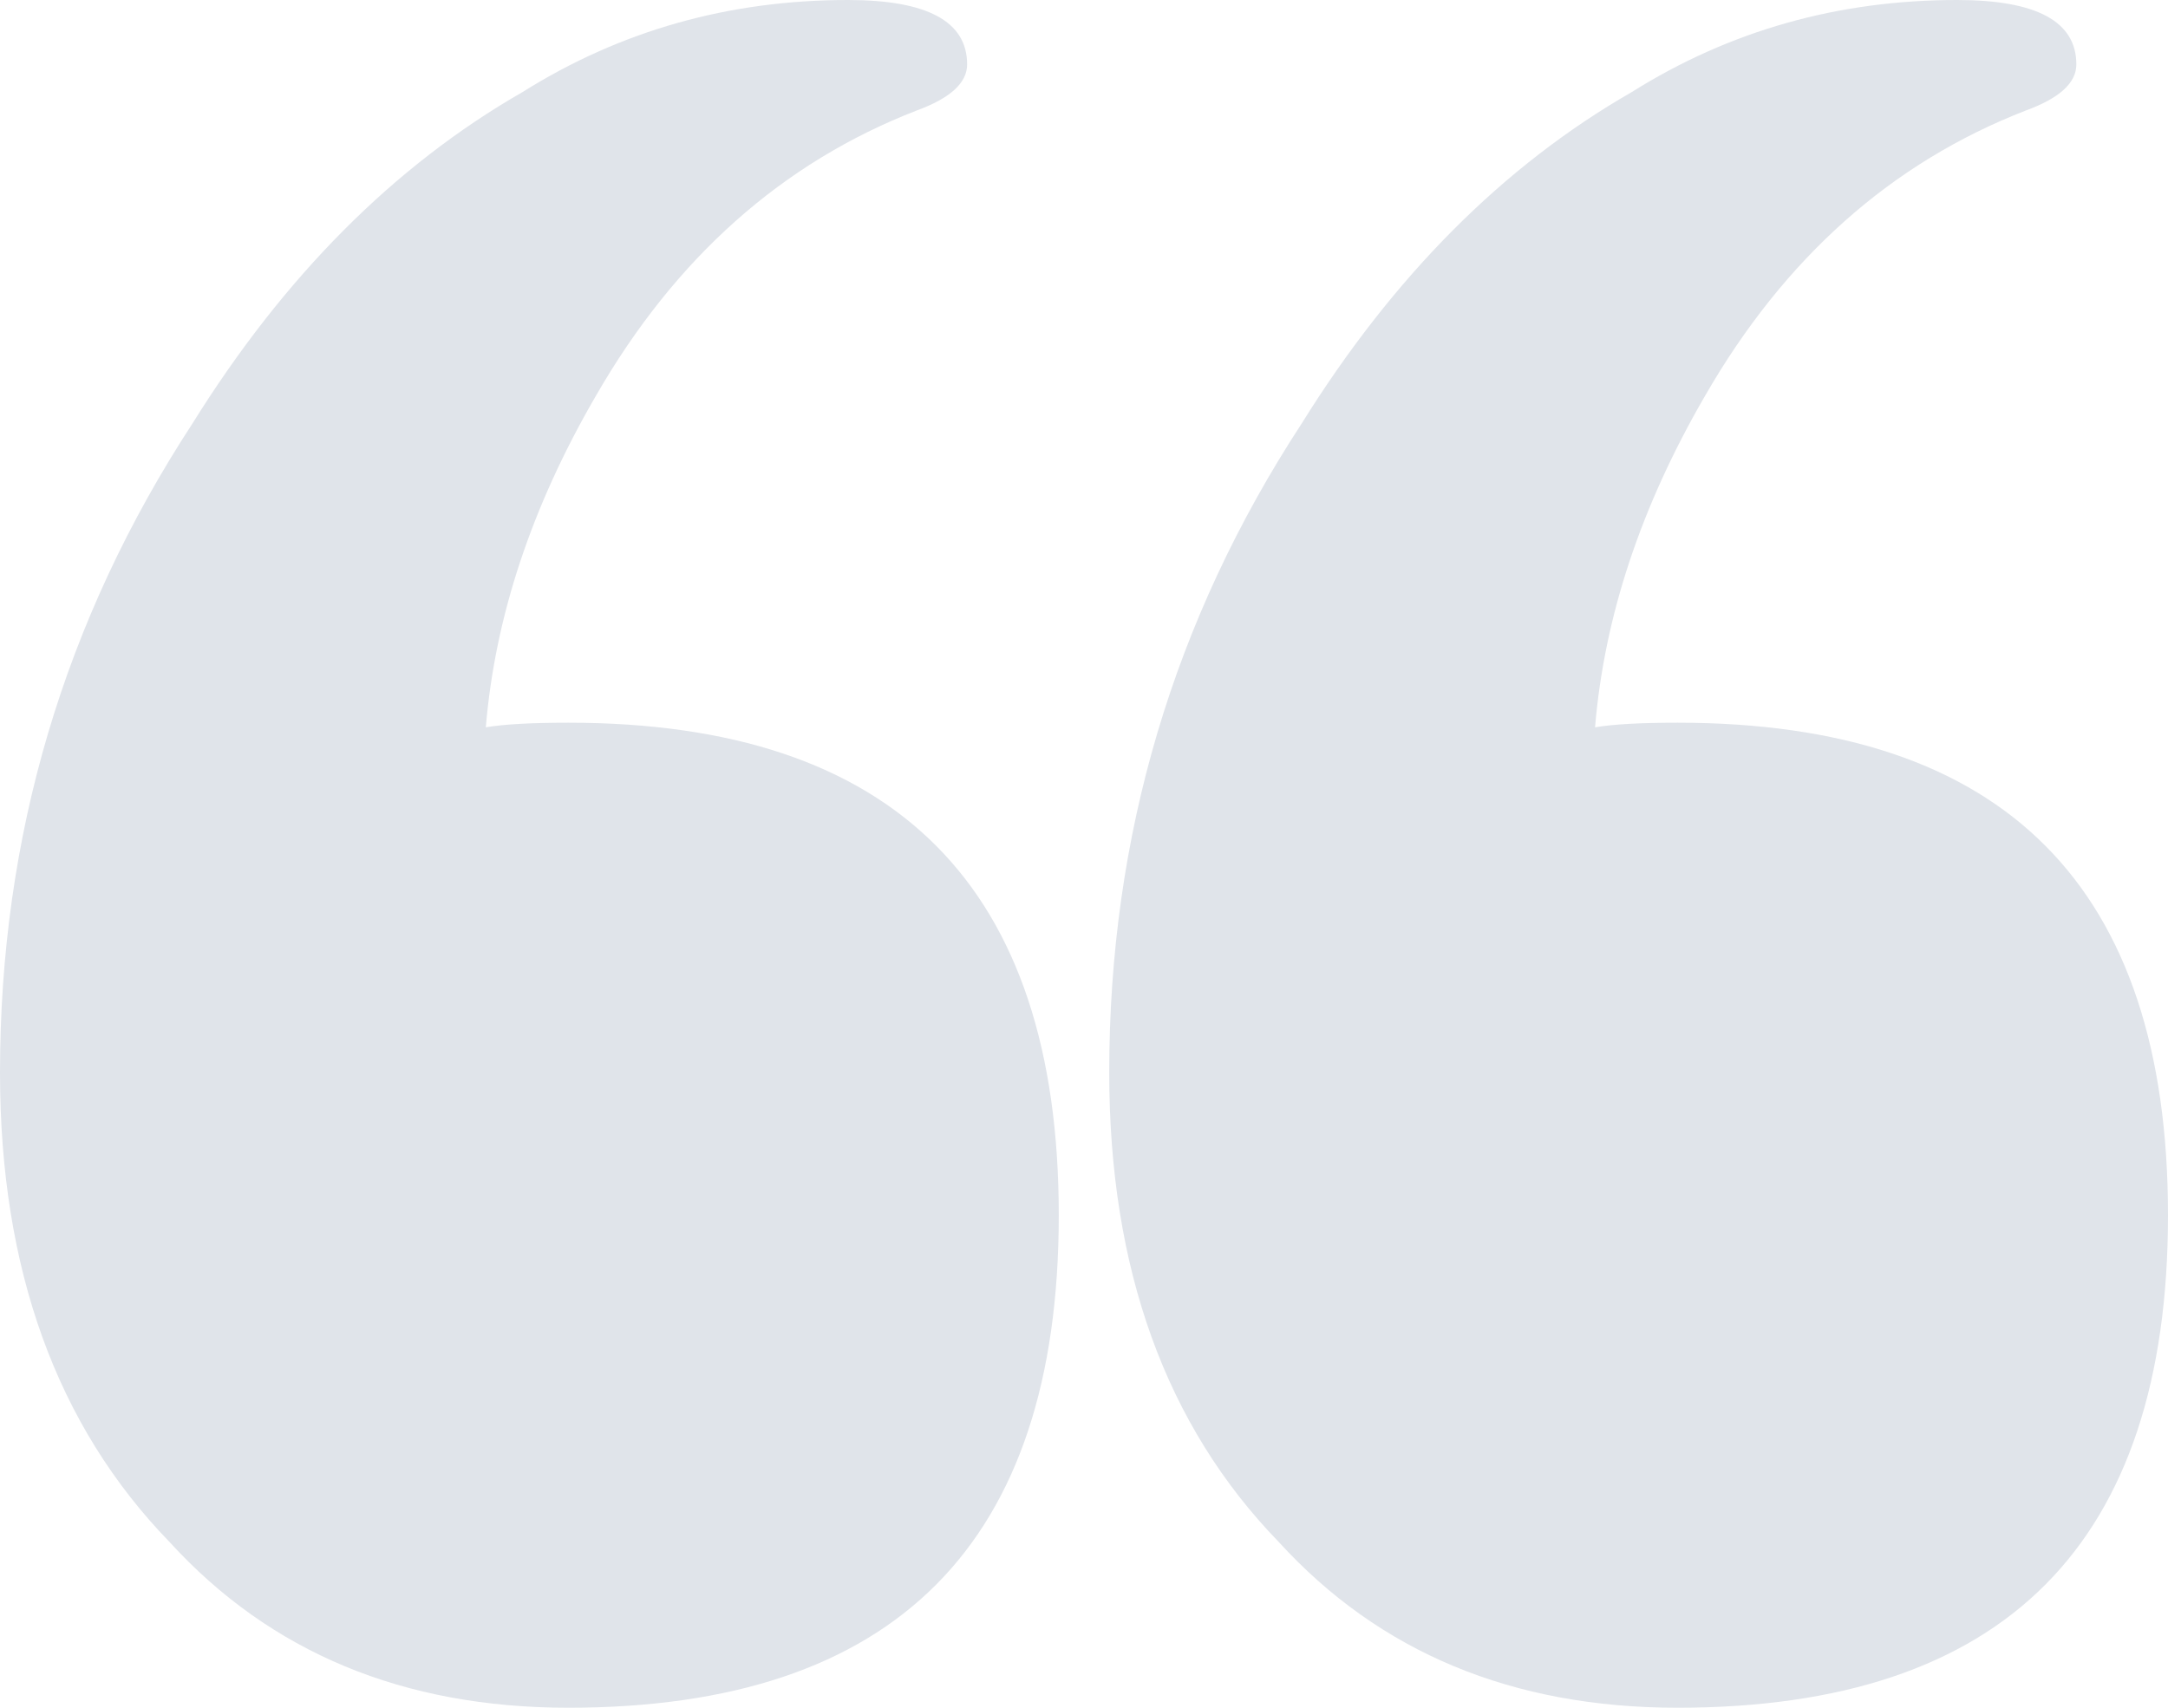 <svg width="33" height="26" viewBox="0 0 33 26" fill="none" xmlns="http://www.w3.org/2000/svg">
<path d="M19.814 6.447C21.209 4.205 22.884 2.523 24.837 1.402C26.326 0.467 27.977 0 29.791 0C31 0 31.605 0.327 31.605 0.981C31.605 1.261 31.349 1.495 30.837 1.682C28.791 2.476 27.163 3.925 25.953 6.027C24.977 7.709 24.419 9.391 24.279 11.073C24.558 11.026 24.977 11.003 25.535 11.003C30.512 11.003 33 13.502 33 18.501C33 23.5 30.512 26 25.535 26C23.023 26 21 25.159 19.465 23.477C17.744 21.702 16.884 19.319 16.884 16.329C16.884 12.731 17.86 9.438 19.814 6.447ZM2.93 6.447C4.326 4.205 6 2.523 7.953 1.402C9.442 0.467 11.093 0 12.907 0C14.116 0 14.721 0.327 14.721 0.981C14.721 1.261 14.465 1.495 13.954 1.682C11.907 2.476 10.279 3.925 9.07 6.027C8.093 7.709 7.535 9.391 7.395 11.073C7.674 11.026 8.093 11.003 8.651 11.003C13.628 11.003 16.116 13.502 16.116 18.501C16.116 23.5 13.628 26 8.651 26C6.14 26 4.116 25.159 2.581 23.477C0.86 21.702 0 19.319 0 16.329C0 12.731 0.977 9.438 2.93 6.447Z" fill="#E0E4EA"/>
</svg>

